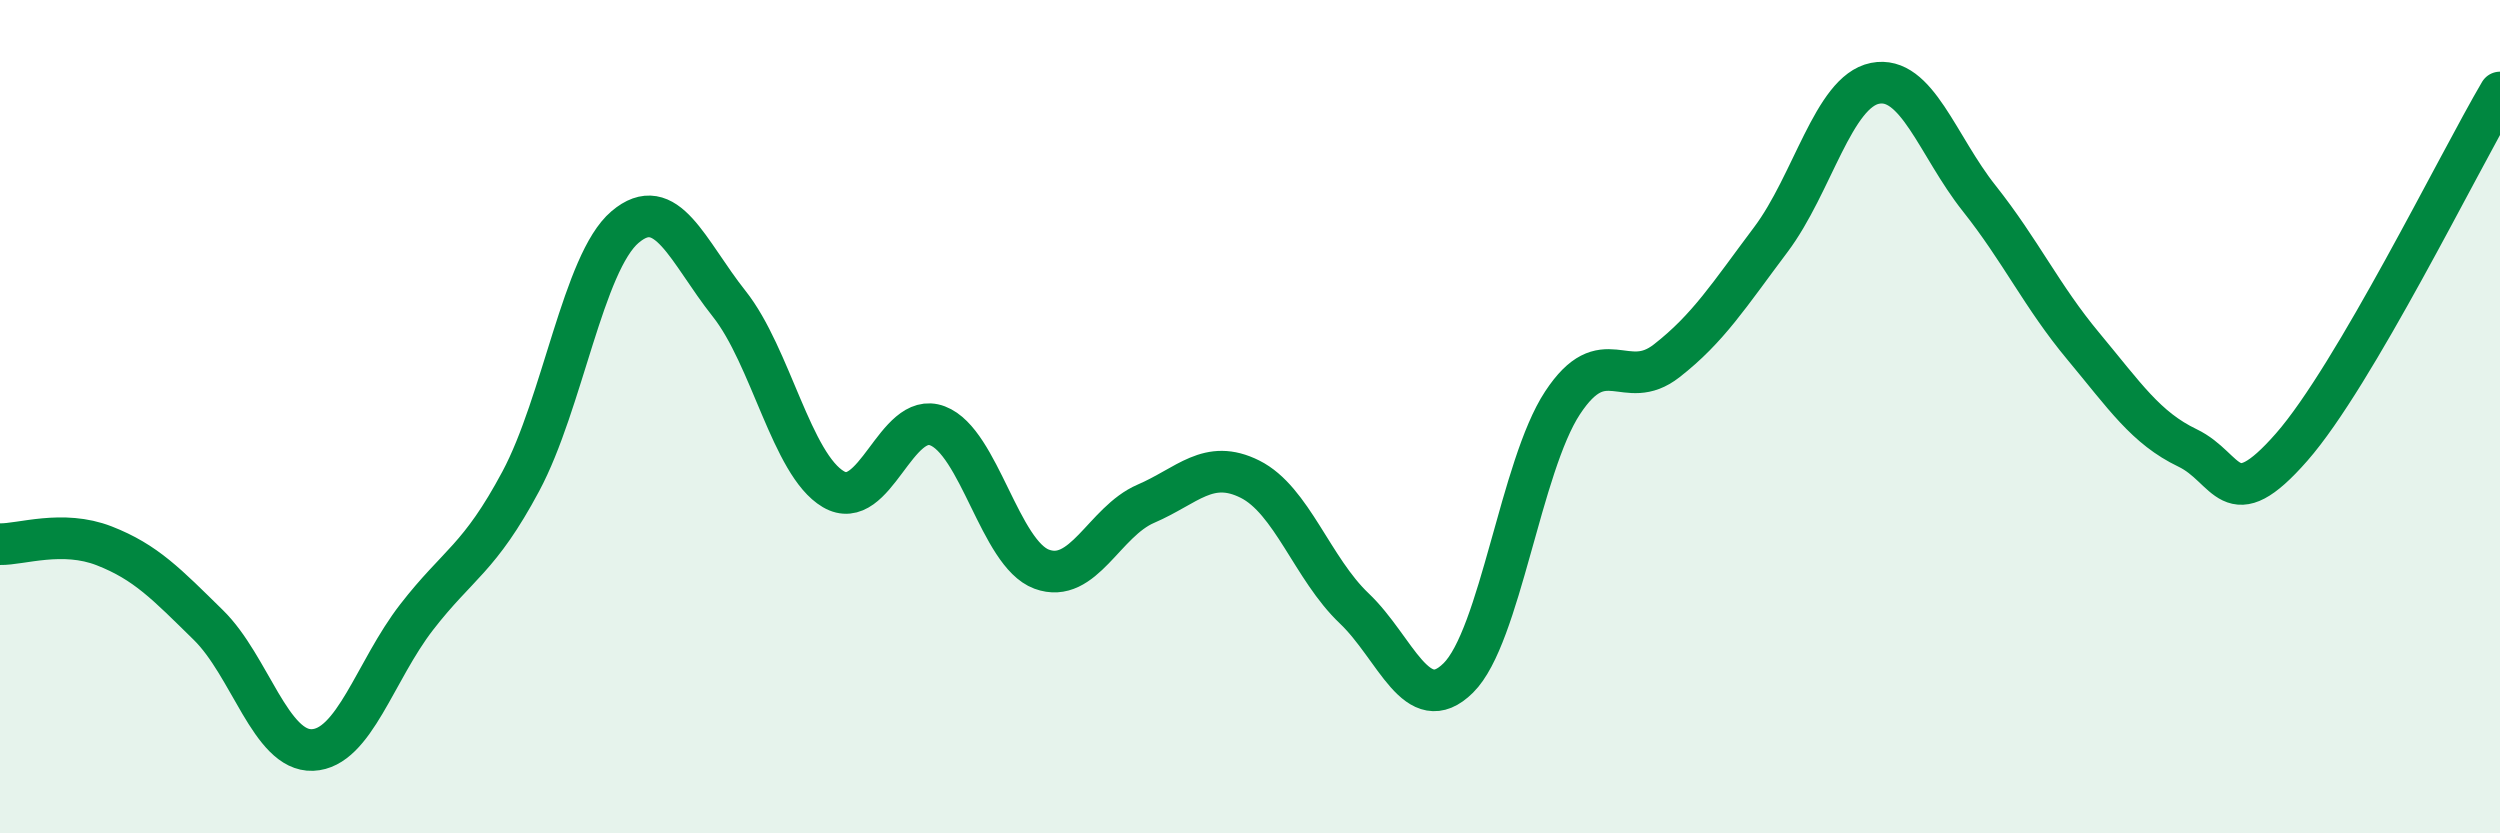 
    <svg width="60" height="20" viewBox="0 0 60 20" xmlns="http://www.w3.org/2000/svg">
      <path
        d="M 0,13.06 C 0.5,13.07 1.5,12.71 2.5,13.1 C 3.5,13.49 4,14.02 5,15 C 6,15.98 6.5,18.04 7.5,18 C 8.5,17.96 9,16.1 10,14.81 C 11,13.52 11.5,13.42 12.5,11.55 C 13.5,9.68 14,6.3 15,5.45 C 16,4.6 16.5,6.03 17.5,7.29 C 18.5,8.55 19,11.15 20,11.74 C 21,12.33 21.5,9.84 22.5,10.22 C 23.5,10.6 24,13.29 25,13.66 C 26,14.03 26.5,12.52 27.5,12.09 C 28.5,11.66 29,11 30,11.5 C 31,12 31.5,13.65 32.5,14.6 C 33.5,15.55 34,17.26 35,16.27 C 36,15.28 36.5,11.19 37.5,9.67 C 38.5,8.15 39,9.44 40,8.66 C 41,7.88 41.5,7.08 42.5,5.75 C 43.5,4.42 44,2.2 45,2 C 46,1.8 46.5,3.5 47.5,4.76 C 48.5,6.02 49,7.11 50,8.31 C 51,9.51 51.5,10.27 52.5,10.75 C 53.5,11.23 53.5,12.44 55,10.73 C 56.5,9.02 59,3.92 60,2.22L60 20L0 20Z"
        fill="#008740"
        opacity="0.1"
        stroke-linecap="round"
        stroke-linejoin="round"
      />
      <path
        d="M 0,13.06 C 0.5,13.07 1.5,12.71 2.5,13.1 C 3.5,13.49 4,14.02 5,15 C 6,15.98 6.5,18.04 7.5,18 C 8.5,17.96 9,16.1 10,14.81 C 11,13.52 11.5,13.42 12.5,11.55 C 13.5,9.68 14,6.3 15,5.45 C 16,4.6 16.5,6.03 17.5,7.29 C 18.5,8.55 19,11.15 20,11.74 C 21,12.33 21.5,9.84 22.5,10.22 C 23.5,10.6 24,13.29 25,13.66 C 26,14.03 26.5,12.52 27.5,12.09 C 28.5,11.66 29,11 30,11.5 C 31,12 31.5,13.65 32.5,14.6 C 33.5,15.55 34,17.26 35,16.27 C 36,15.28 36.5,11.19 37.5,9.67 C 38.5,8.15 39,9.44 40,8.66 C 41,7.88 41.5,7.08 42.5,5.75 C 43.5,4.42 44,2.2 45,2 C 46,1.8 46.5,3.5 47.5,4.76 C 48.5,6.02 49,7.11 50,8.31 C 51,9.51 51.5,10.27 52.5,10.75 C 53.5,11.23 53.5,12.44 55,10.73 C 56.5,9.02 59,3.92 60,2.22"
        stroke="#008740"
        stroke-width="1"
        fill="none"
        stroke-linecap="round"
        stroke-linejoin="round"
      />
    </svg>
  